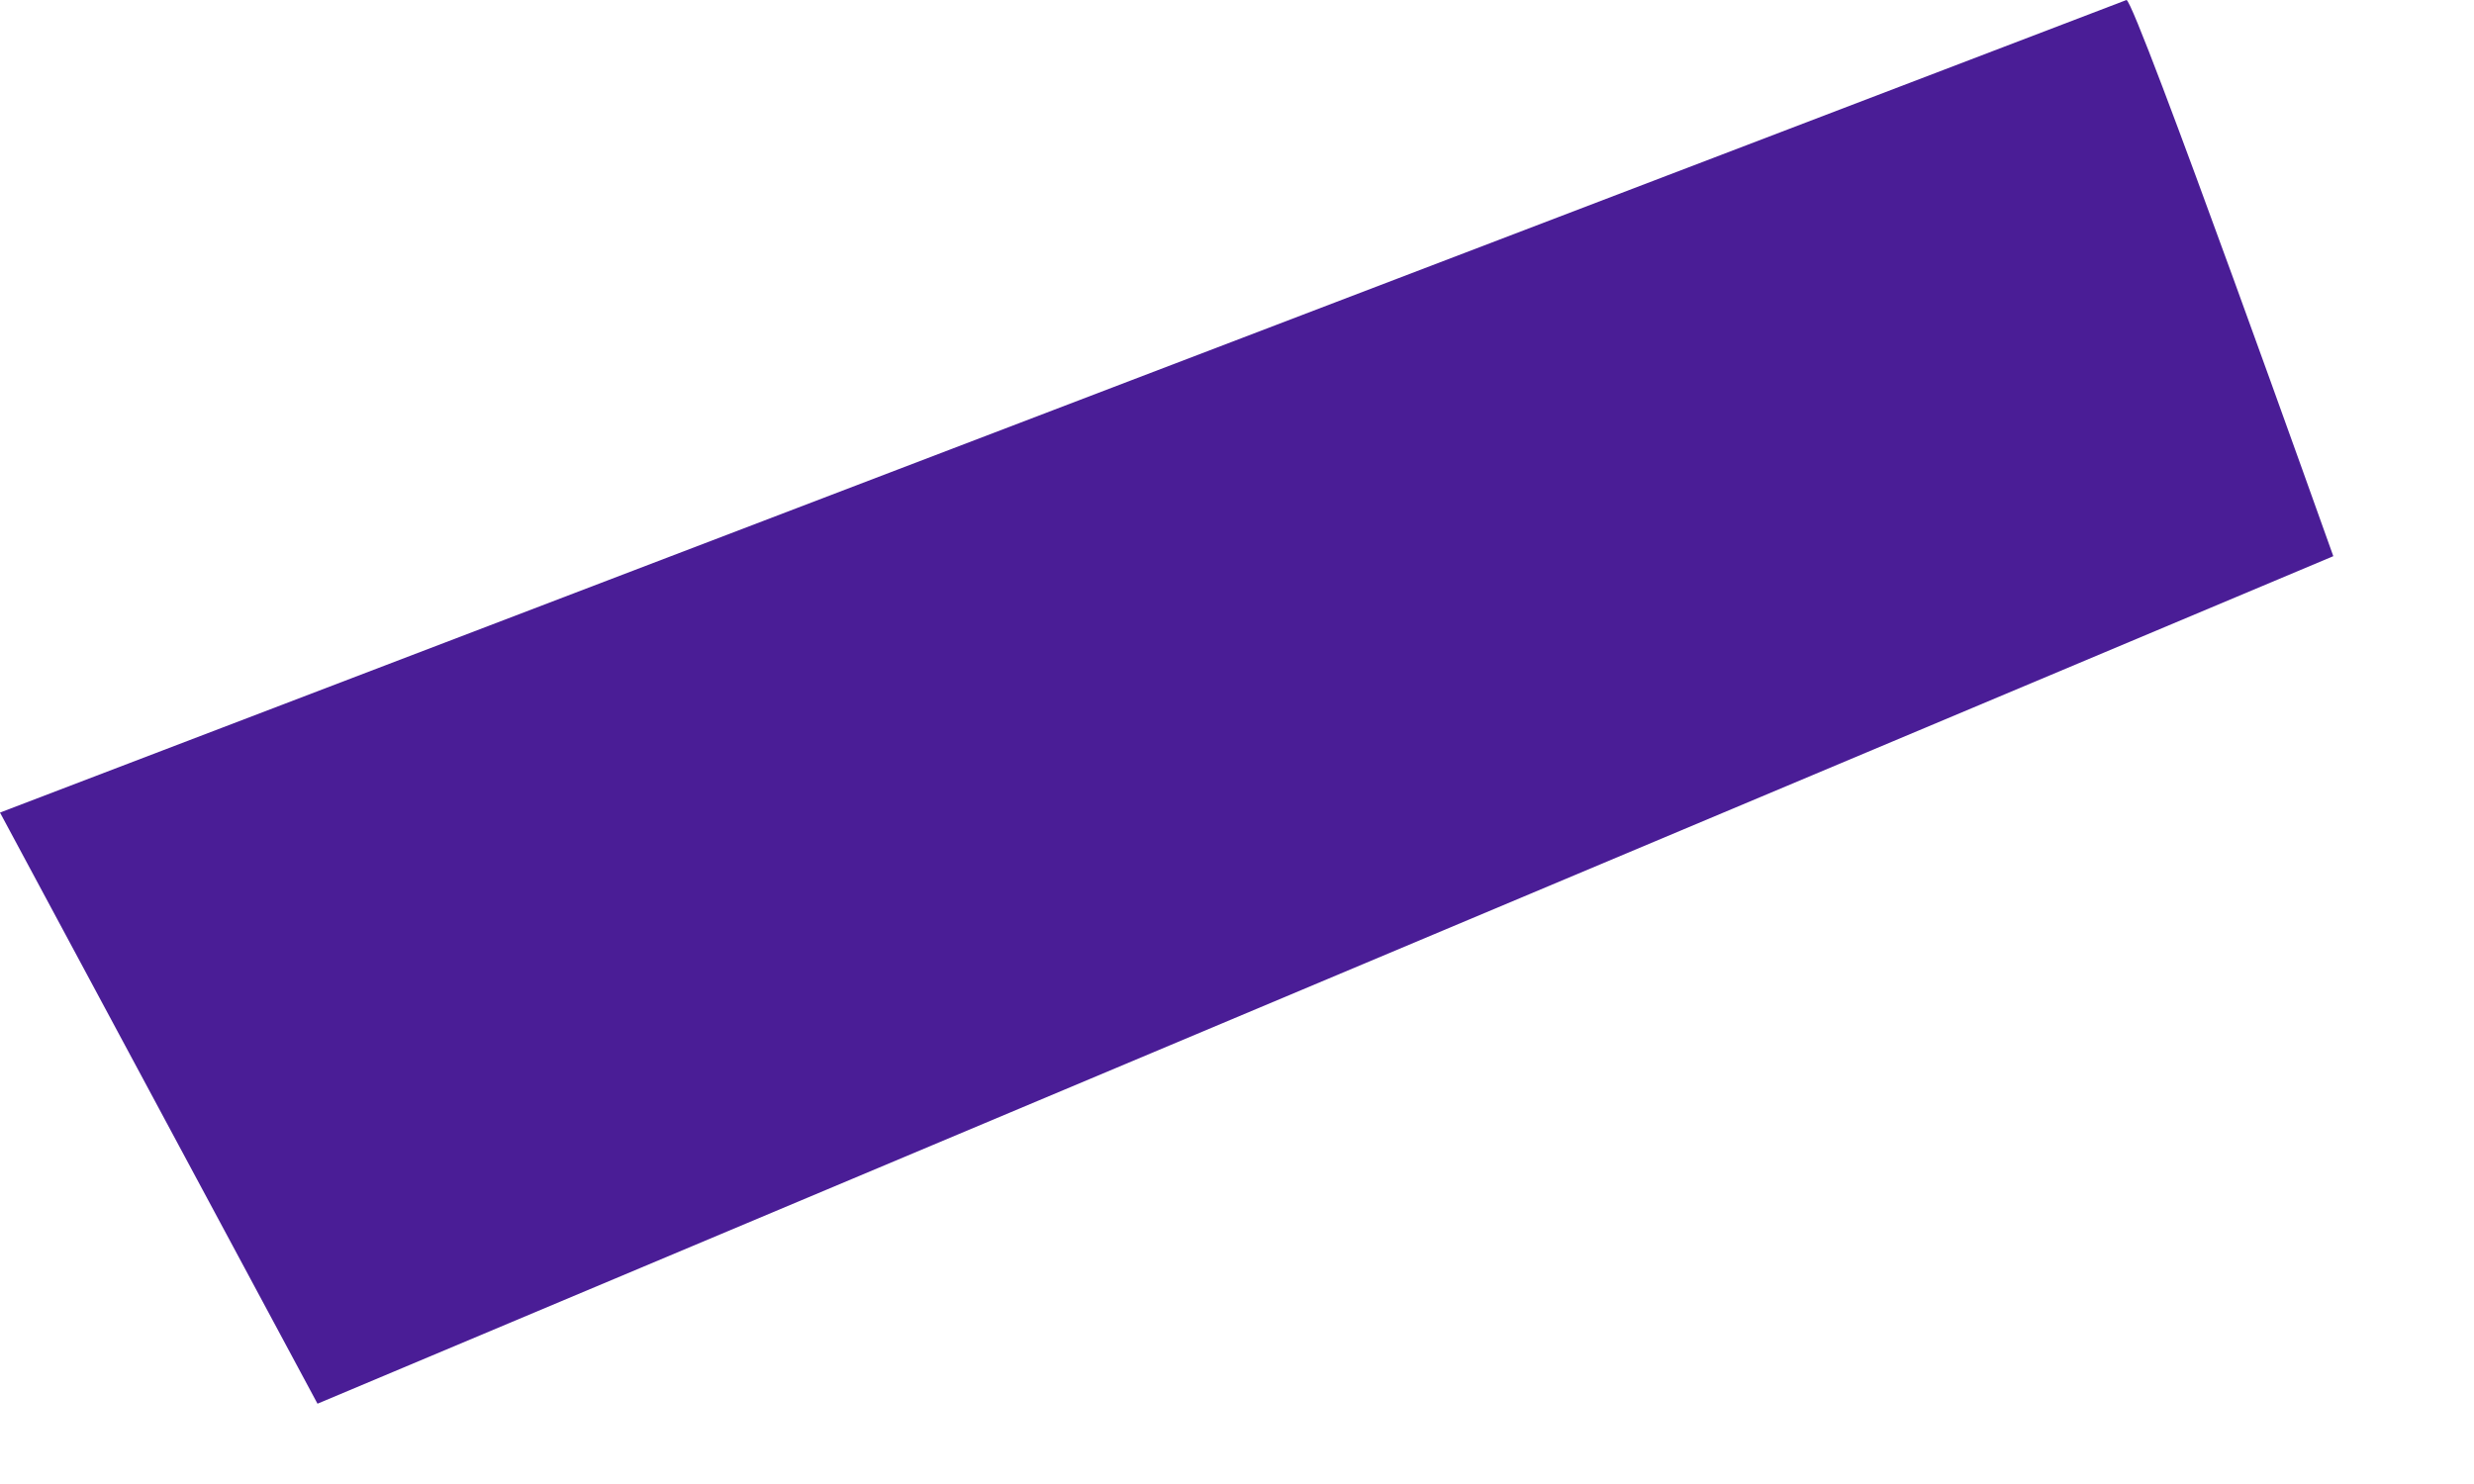 <?xml version="1.0" encoding="utf-8"?>
<svg xmlns="http://www.w3.org/2000/svg" fill="none" height="100%" overflow="visible" preserveAspectRatio="none" style="display: block;" viewBox="0 0 15 9" width="100%">
<path d="M12.893 0C12.946 0 14.147 3.373 14.147 3.373L1.925 8.513L0 4.928L12.893 0Z" fill="#4A1D96" id="Vector"/>
</svg>